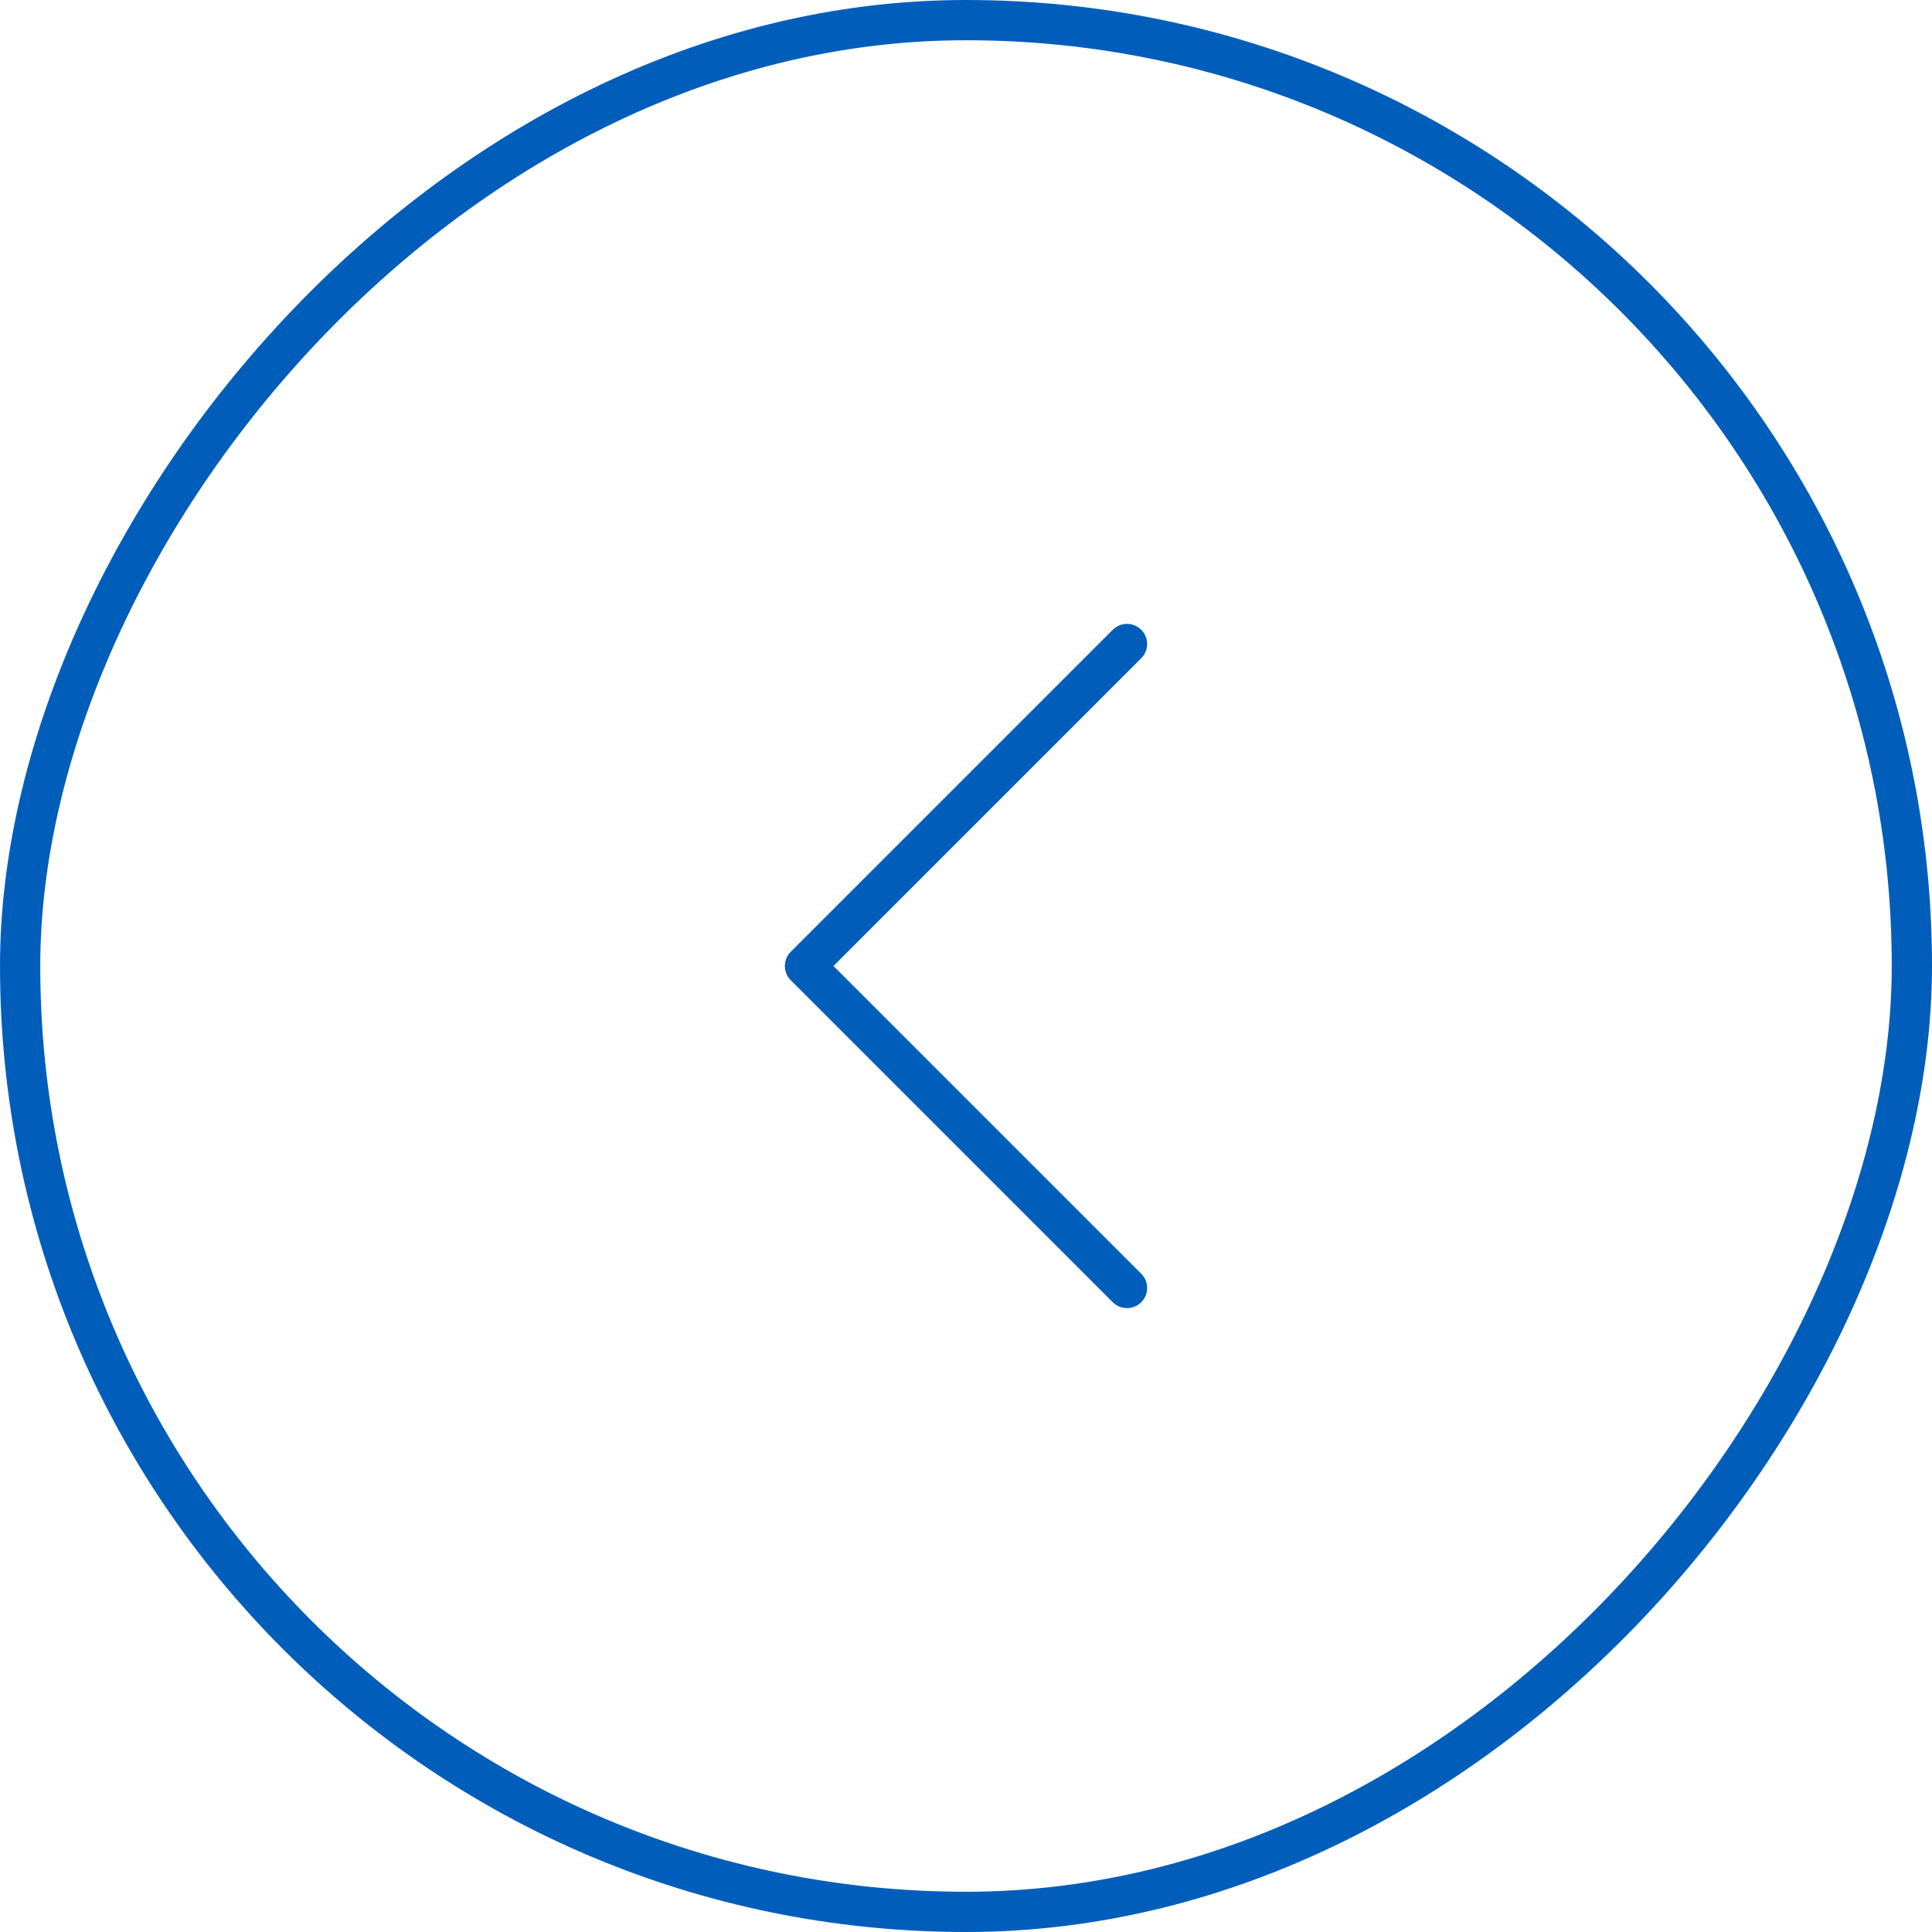<svg width="48" height="48" viewBox="0 0 48 48" fill="none" xmlns="http://www.w3.org/2000/svg">
<path d="M28 16L20 24L28 32" stroke="#005EBA" stroke-linecap="round" stroke-linejoin="round"/>
<rect x="-0.5" y="0.5" width="47" height="47" rx="23.5" transform="matrix(-1 0 0 1 47 0)" stroke="#005EBA"/>
</svg>
